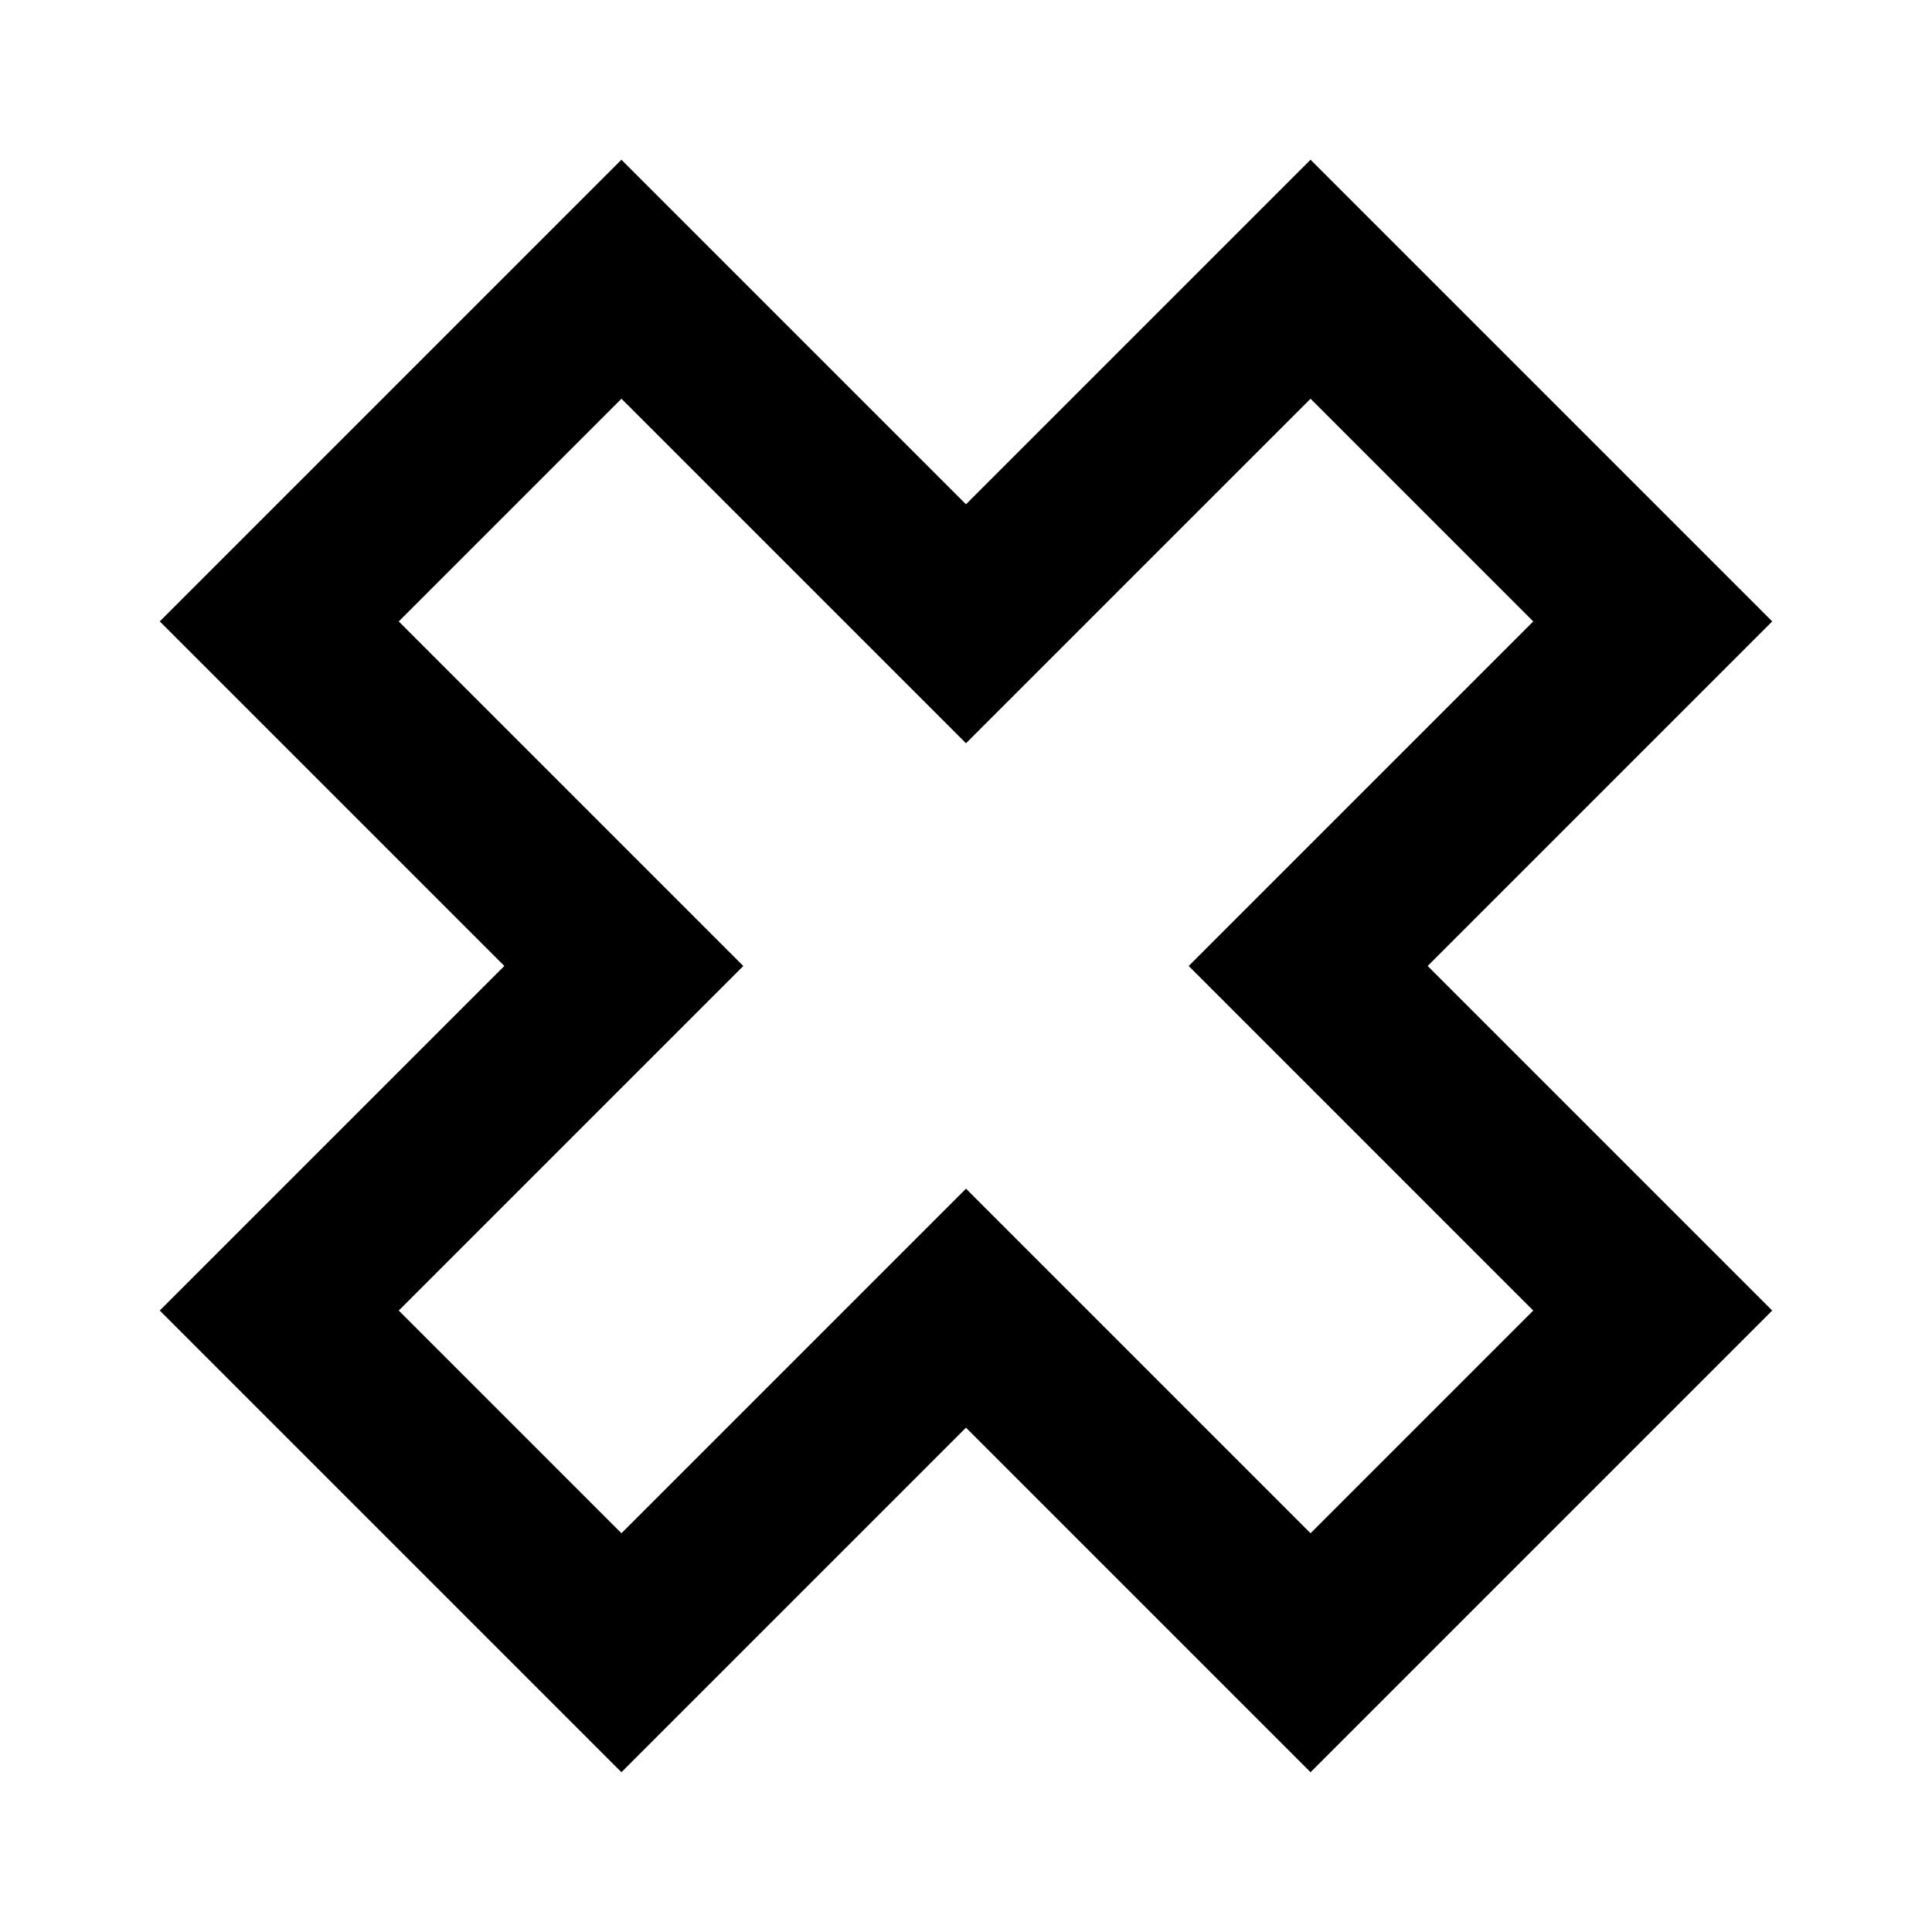 <?xml version="1.0" encoding="UTF-8"?>
<!-- Uploaded to: SVG Repo, www.svgrepo.com, Generator: SVG Repo Mixer Tools -->
<svg fill="#000000" width="800px" height="800px" version="1.1" viewBox="144 144 512 512" xmlns="http://www.w3.org/2000/svg">
 <path d="m613.66 308.68-122.35-122.35-91.312 91.312-91.312-91.312-122.35 122.35 91.316 91.312-91.316 91.316 122.35 122.35 91.312-91.312 91.312 91.312 122.35-122.35-91.312-91.316zm-63.332 182.63-59.016 59.016-91.312-91.312-91.312 91.312-59.02-59.016 91.316-91.312-91.316-91.316 59.02-59.02 91.312 91.312 91.312-91.309 59.016 59.02-91.312 91.309z"/>
</svg>